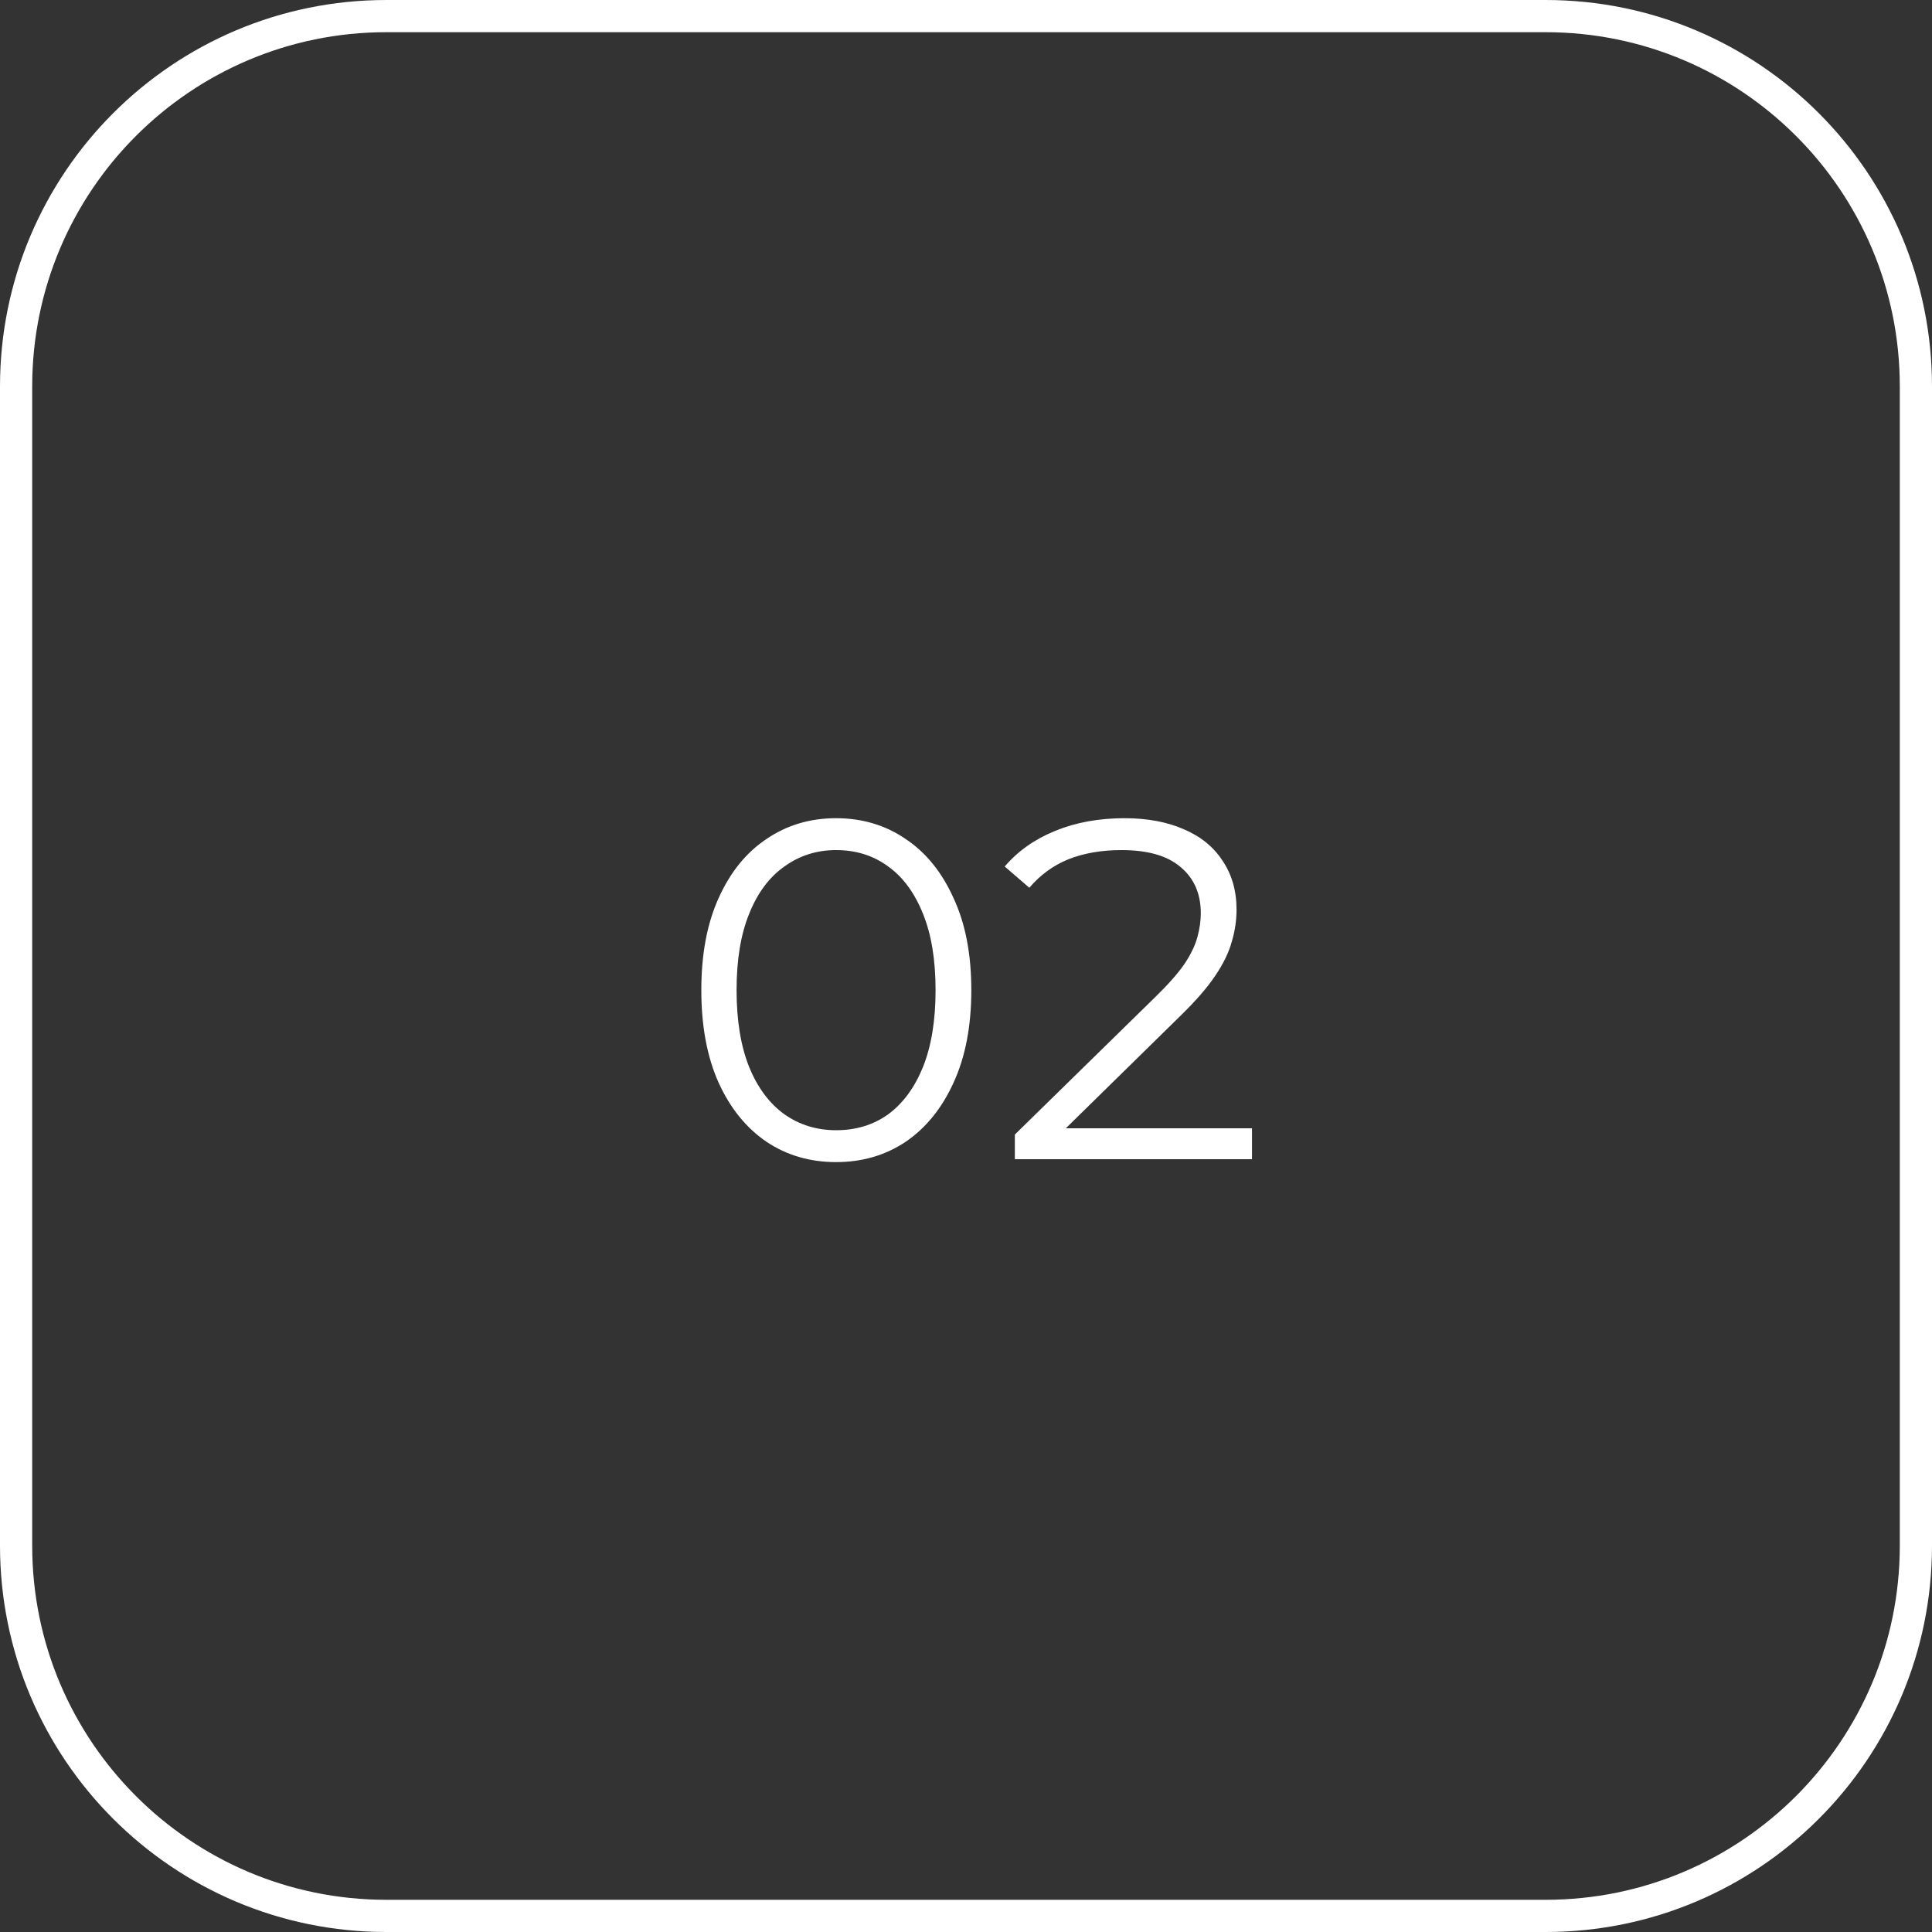 <?xml version="1.0" encoding="UTF-8"?> <svg xmlns="http://www.w3.org/2000/svg" width="60" height="60" viewBox="0 0 60 60" fill="none"><rect x="0" y="0" width="60" height="60" fill="#333333" stroke="none"/> <path d="M12 0.5H48C54.351 0.5 59.5 5.649 59.5 12V48C59.5 54.351 54.351 59.5 48 59.5H12C5.649 59.5 0.5 54.351 0.5 48V12C0.5 5.649 5.649 0.5 12 0.5Z" stroke="white"></path> <path d="M25.965 36.09C25.155 36.09 24.435 35.88 23.805 35.46C23.175 35.03 22.68 34.42 22.32 33.63C21.96 32.83 21.78 31.87 21.78 30.75C21.78 29.63 21.96 28.675 22.32 27.885C22.68 27.085 23.175 26.475 23.805 26.055C24.435 25.625 25.155 25.41 25.965 25.41C26.775 25.41 27.495 25.625 28.125 26.055C28.755 26.475 29.25 27.085 29.61 27.885C29.98 28.675 30.165 29.63 30.165 30.75C30.165 31.87 29.98 32.83 29.61 33.63C29.25 34.42 28.755 35.03 28.125 35.46C27.495 35.88 26.775 36.09 25.965 36.09ZM25.965 35.1C26.585 35.1 27.125 34.935 27.585 34.605C28.045 34.265 28.405 33.775 28.665 33.135C28.925 32.485 29.055 31.69 29.055 30.75C29.055 29.81 28.925 29.02 28.665 28.38C28.405 27.73 28.045 27.24 27.585 26.91C27.125 26.57 26.585 26.4 25.965 26.4C25.365 26.4 24.83 26.57 24.36 26.91C23.89 27.24 23.525 27.73 23.265 28.38C23.005 29.02 22.875 29.81 22.875 30.75C22.875 31.69 23.005 32.485 23.265 33.135C23.525 33.775 23.89 34.265 24.36 34.605C24.83 34.935 25.365 35.1 25.965 35.1ZM31.517 36V35.235L35.882 30.96C36.282 30.57 36.582 30.23 36.782 29.94C36.982 29.64 37.117 29.36 37.187 29.1C37.257 28.84 37.292 28.595 37.292 28.365C37.292 27.755 37.082 27.275 36.662 26.925C36.252 26.575 35.642 26.4 34.832 26.4C34.212 26.4 33.662 26.495 33.182 26.685C32.712 26.875 32.307 27.17 31.967 27.57L31.202 26.91C31.612 26.43 32.137 26.06 32.777 25.8C33.417 25.54 34.132 25.41 34.922 25.41C35.632 25.41 36.247 25.525 36.767 25.755C37.287 25.975 37.687 26.3 37.967 26.73C38.257 27.16 38.402 27.665 38.402 28.245C38.402 28.585 38.352 28.92 38.252 29.25C38.162 29.58 37.992 29.93 37.742 30.3C37.502 30.66 37.147 31.07 36.677 31.53L32.672 35.46L32.372 35.04H38.882V36H31.517Z" fill="white"></path> </svg> 